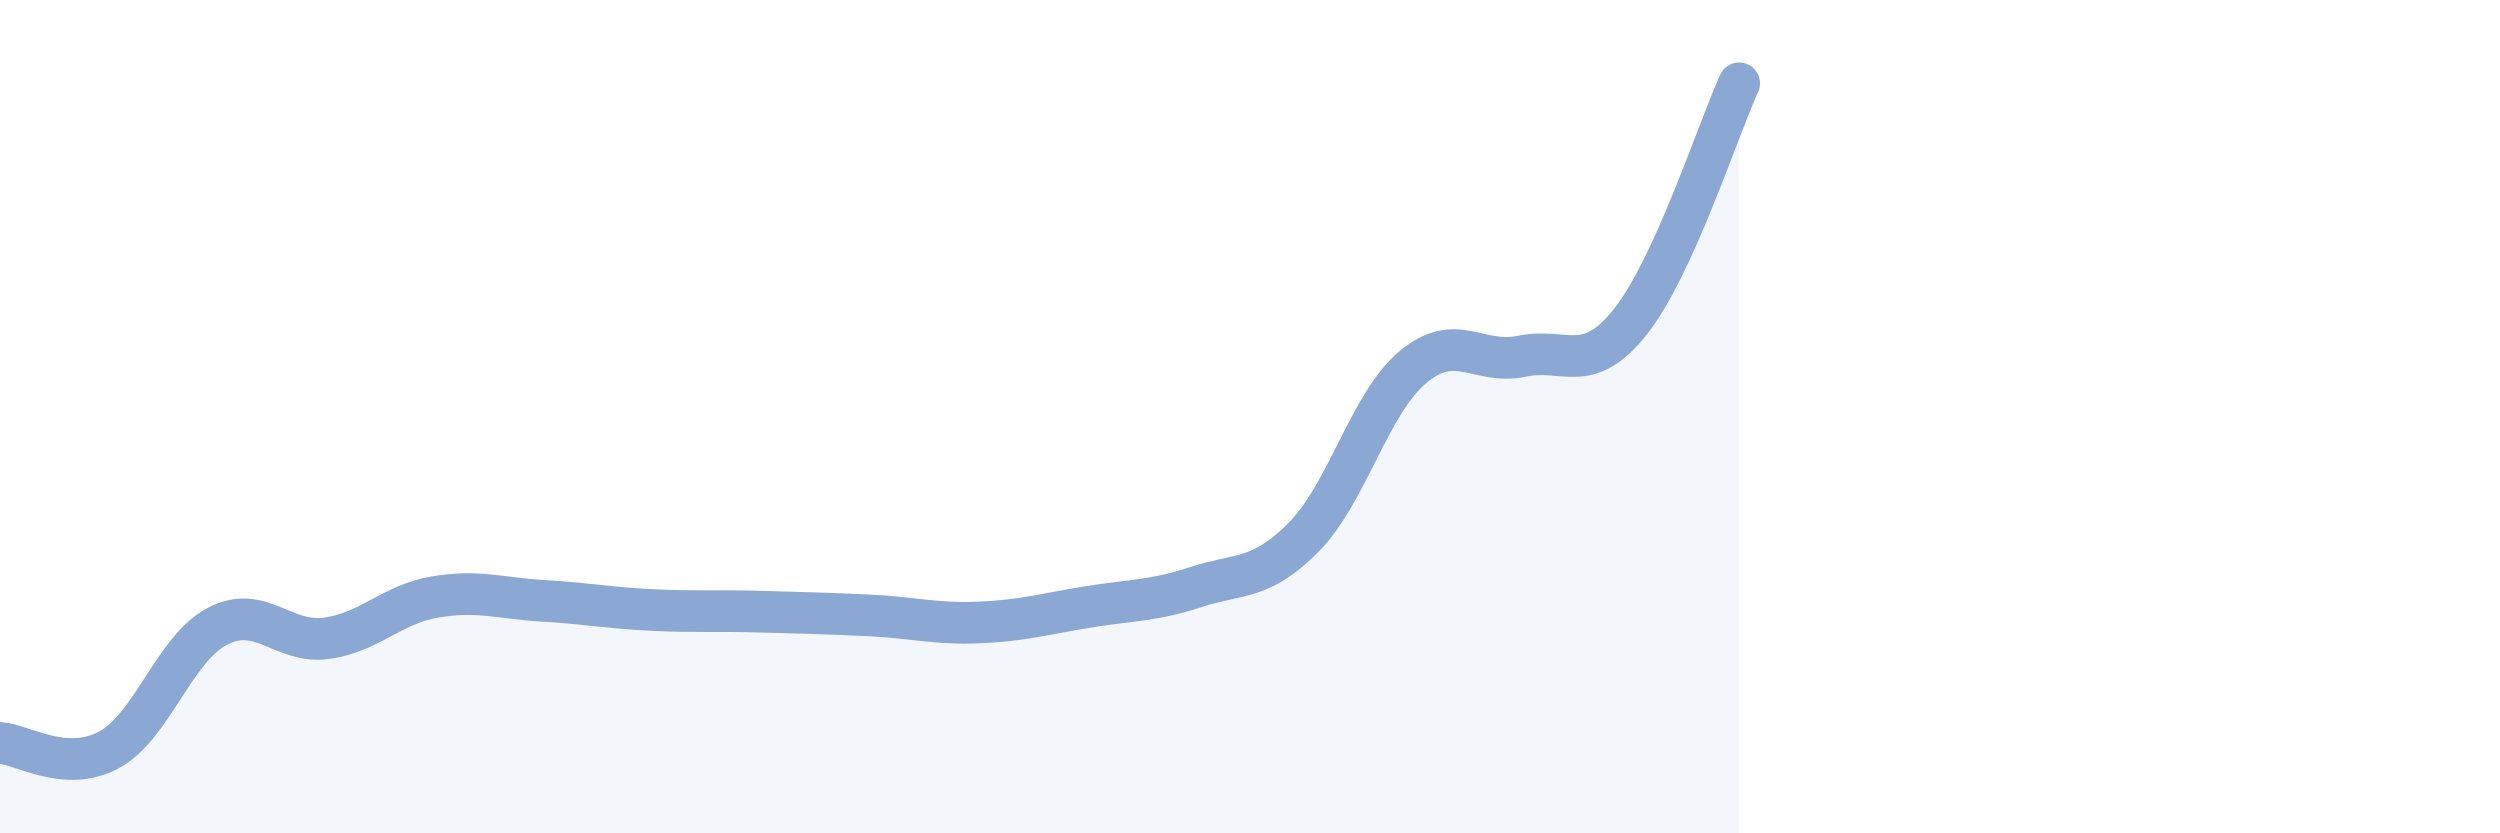 
    <svg width="60" height="20" viewBox="0 0 60 20" xmlns="http://www.w3.org/2000/svg">
      <path
        d="M 0,17.83 C 0.52,17.86 1.57,18.56 2.61,18 C 3.65,17.44 4.18,15.57 5.22,15.03 C 6.26,14.49 6.79,15.46 7.83,15.32 C 8.87,15.18 9.39,14.51 10.43,14.33 C 11.47,14.15 12,14.36 13.04,14.42 C 14.08,14.48 14.61,14.59 15.65,14.64 C 16.69,14.69 17.22,14.65 18.26,14.68 C 19.3,14.71 19.83,14.72 20.87,14.77 C 21.91,14.82 22.44,14.98 23.48,14.94 C 24.52,14.9 25.05,14.74 26.09,14.57 C 27.13,14.4 27.66,14.43 28.7,14.09 C 29.74,13.75 30.26,13.94 31.3,12.88 C 32.34,11.82 32.87,9.68 33.91,8.81 C 34.95,7.94 35.48,8.77 36.52,8.55 C 37.56,8.33 38.09,9.03 39.13,7.72 C 40.17,6.41 41.22,3.14 41.74,2L41.74 20L0 20Z"
        fill="#8ba7d3"
        opacity="0.1"
        stroke-linecap="round"
        stroke-linejoin="round"
      />
      <path
        d="M 0,17.83 C 0.52,17.86 1.57,18.56 2.61,18 C 3.65,17.44 4.18,15.57 5.22,15.03 C 6.26,14.49 6.79,15.46 7.83,15.32 C 8.87,15.18 9.39,14.51 10.43,14.33 C 11.47,14.15 12,14.36 13.04,14.42 C 14.08,14.48 14.61,14.59 15.65,14.64 C 16.69,14.69 17.22,14.65 18.26,14.68 C 19.3,14.71 19.83,14.72 20.87,14.77 C 21.91,14.82 22.44,14.98 23.48,14.94 C 24.52,14.9 25.05,14.74 26.09,14.57 C 27.13,14.4 27.66,14.43 28.7,14.09 C 29.74,13.75 30.26,13.94 31.3,12.88 C 32.34,11.82 32.87,9.68 33.91,8.81 C 34.95,7.94 35.48,8.77 36.52,8.55 C 37.56,8.33 38.09,9.03 39.13,7.72 C 40.17,6.41 41.22,3.14 41.74,2"
        stroke="#8ba7d3"
        stroke-width="1"
        fill="none"
        stroke-linecap="round"
        stroke-linejoin="round"
      />
    </svg>
  